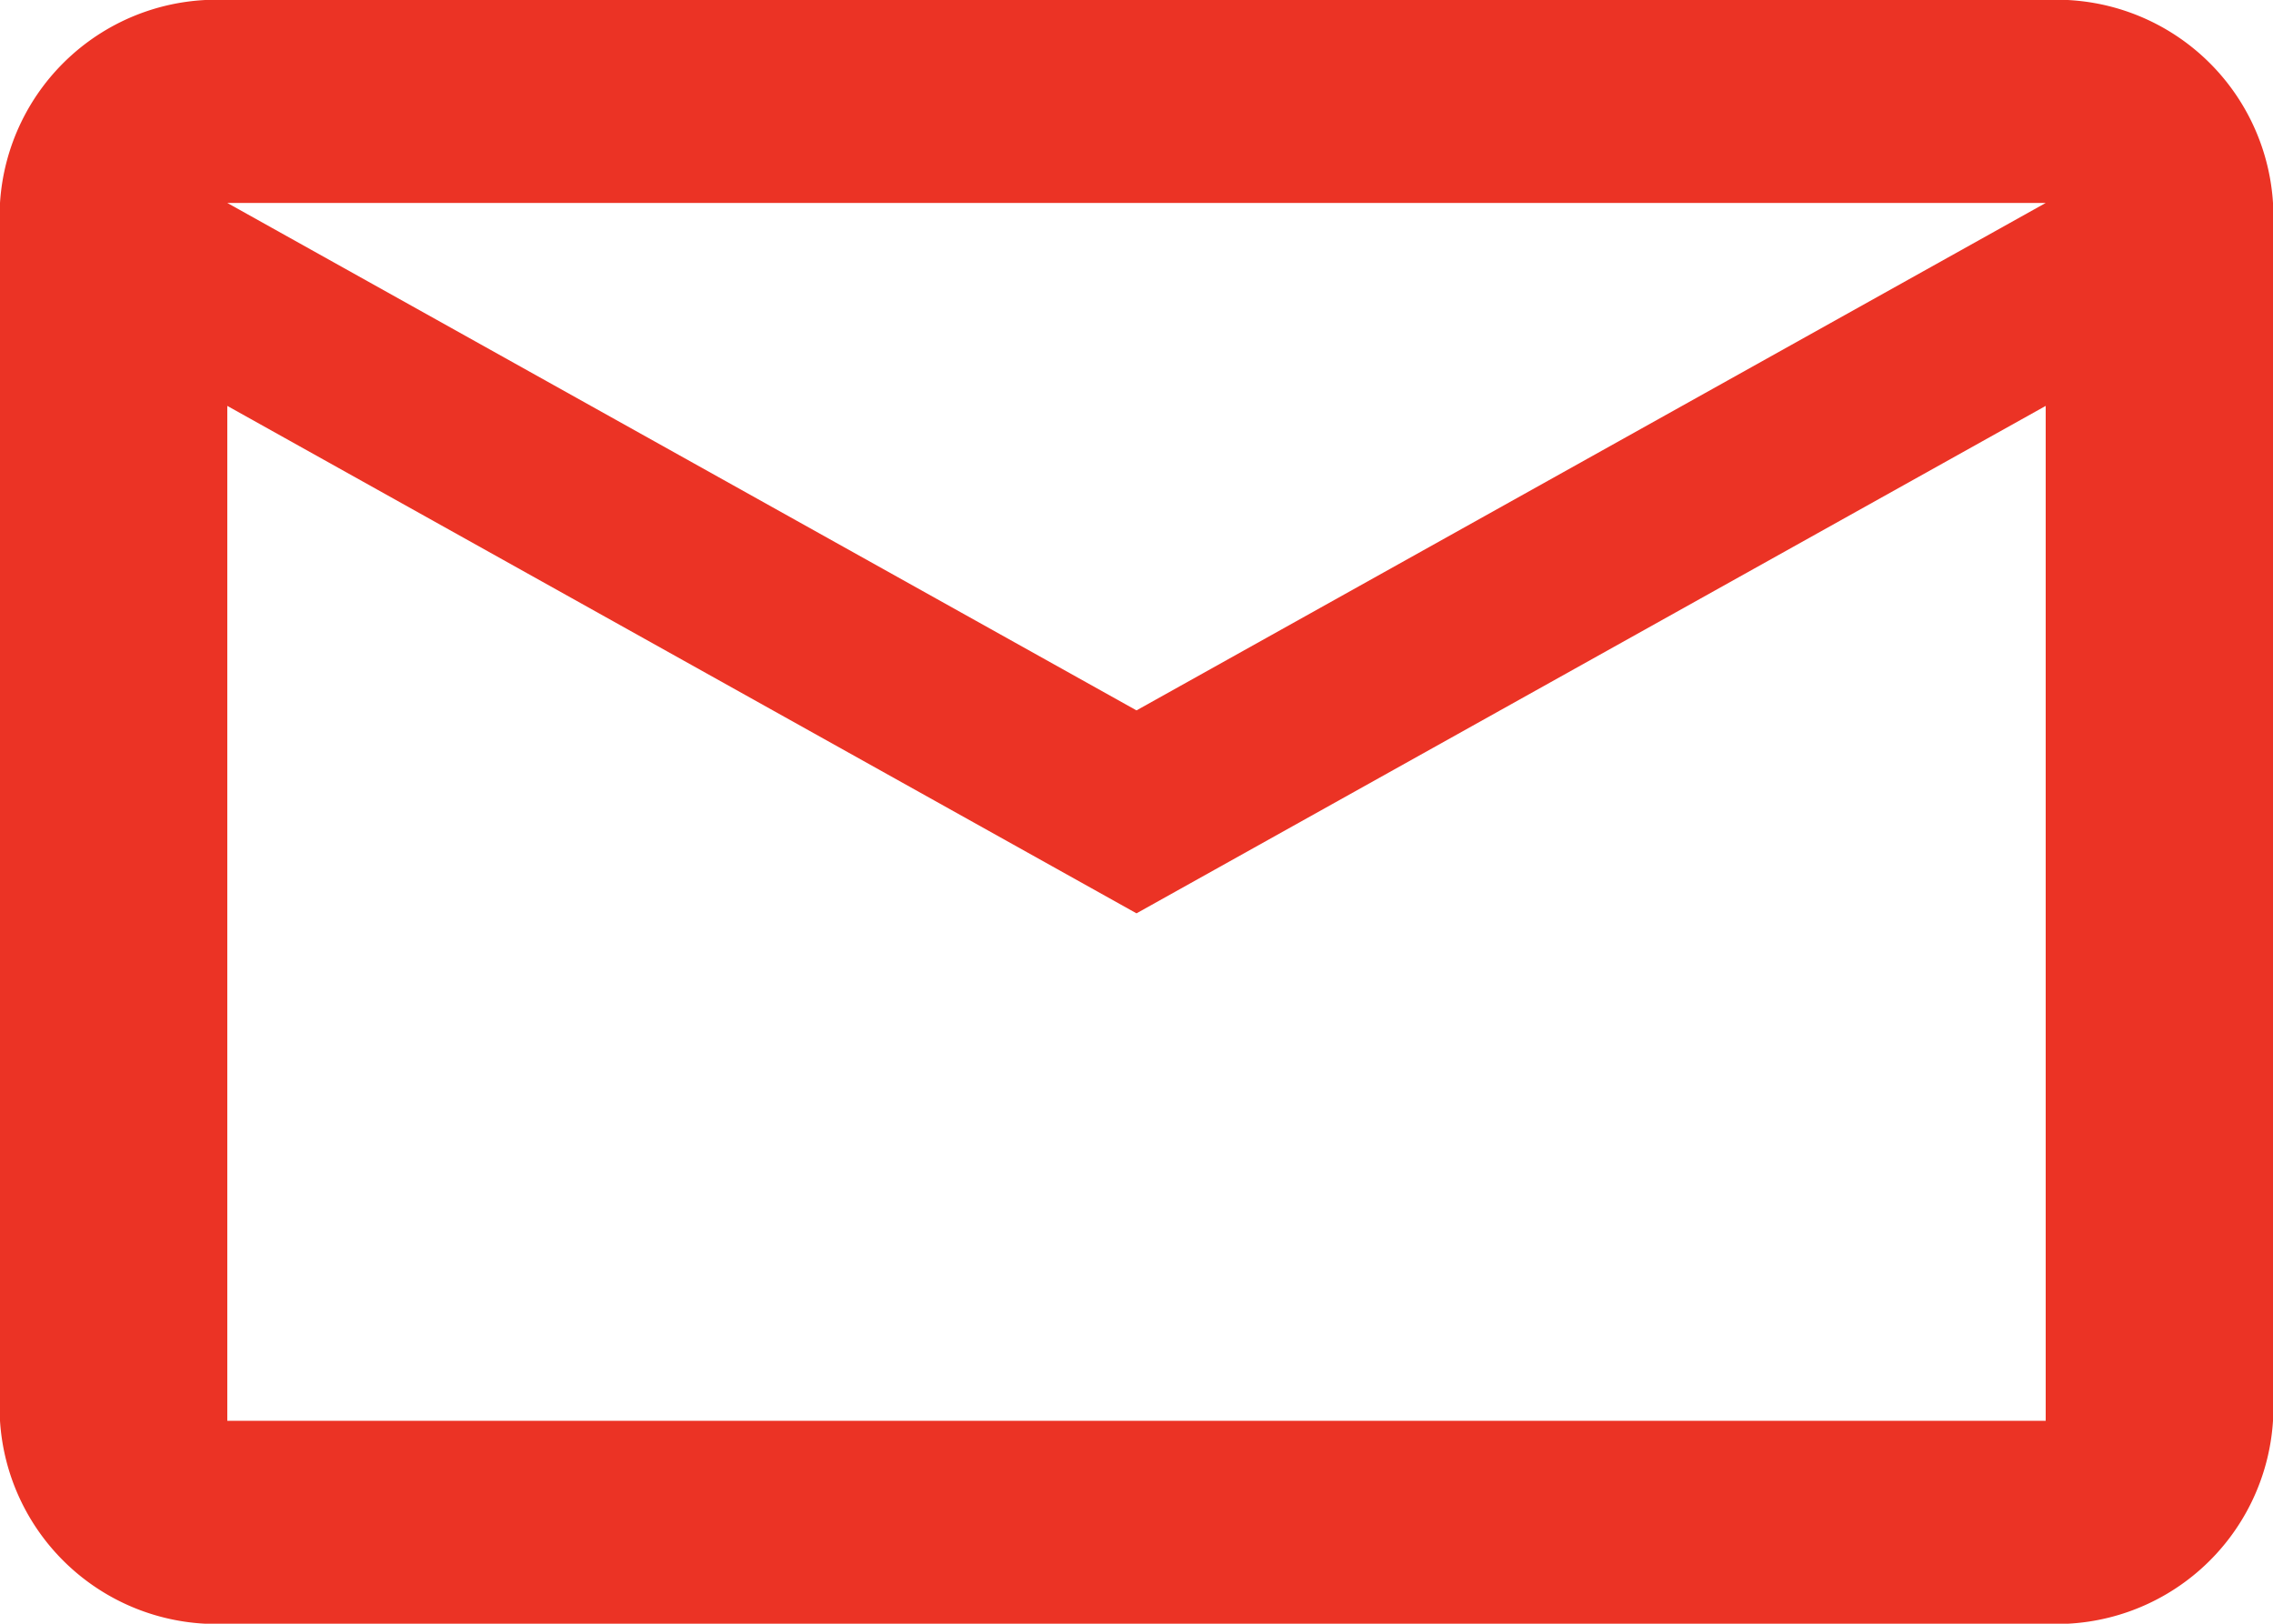 <svg xmlns="http://www.w3.org/2000/svg" viewBox="0 0 18 12.857"><path fill="#eb3325" d="M18 1.607A1.717 1.717 0 0 0 16.2 0H1.8A1.717 1.717 0 0 0 0 1.607v9.643a1.717 1.717 0 0 0 1.8 1.607h14.4A1.717 1.717 0 0 0 18 11.25Zm-1.8 0L9 5.625 1.8 1.607Zm0 9.643H1.8V3.214L9 7.232l7.2-4.018Z"/></svg>
